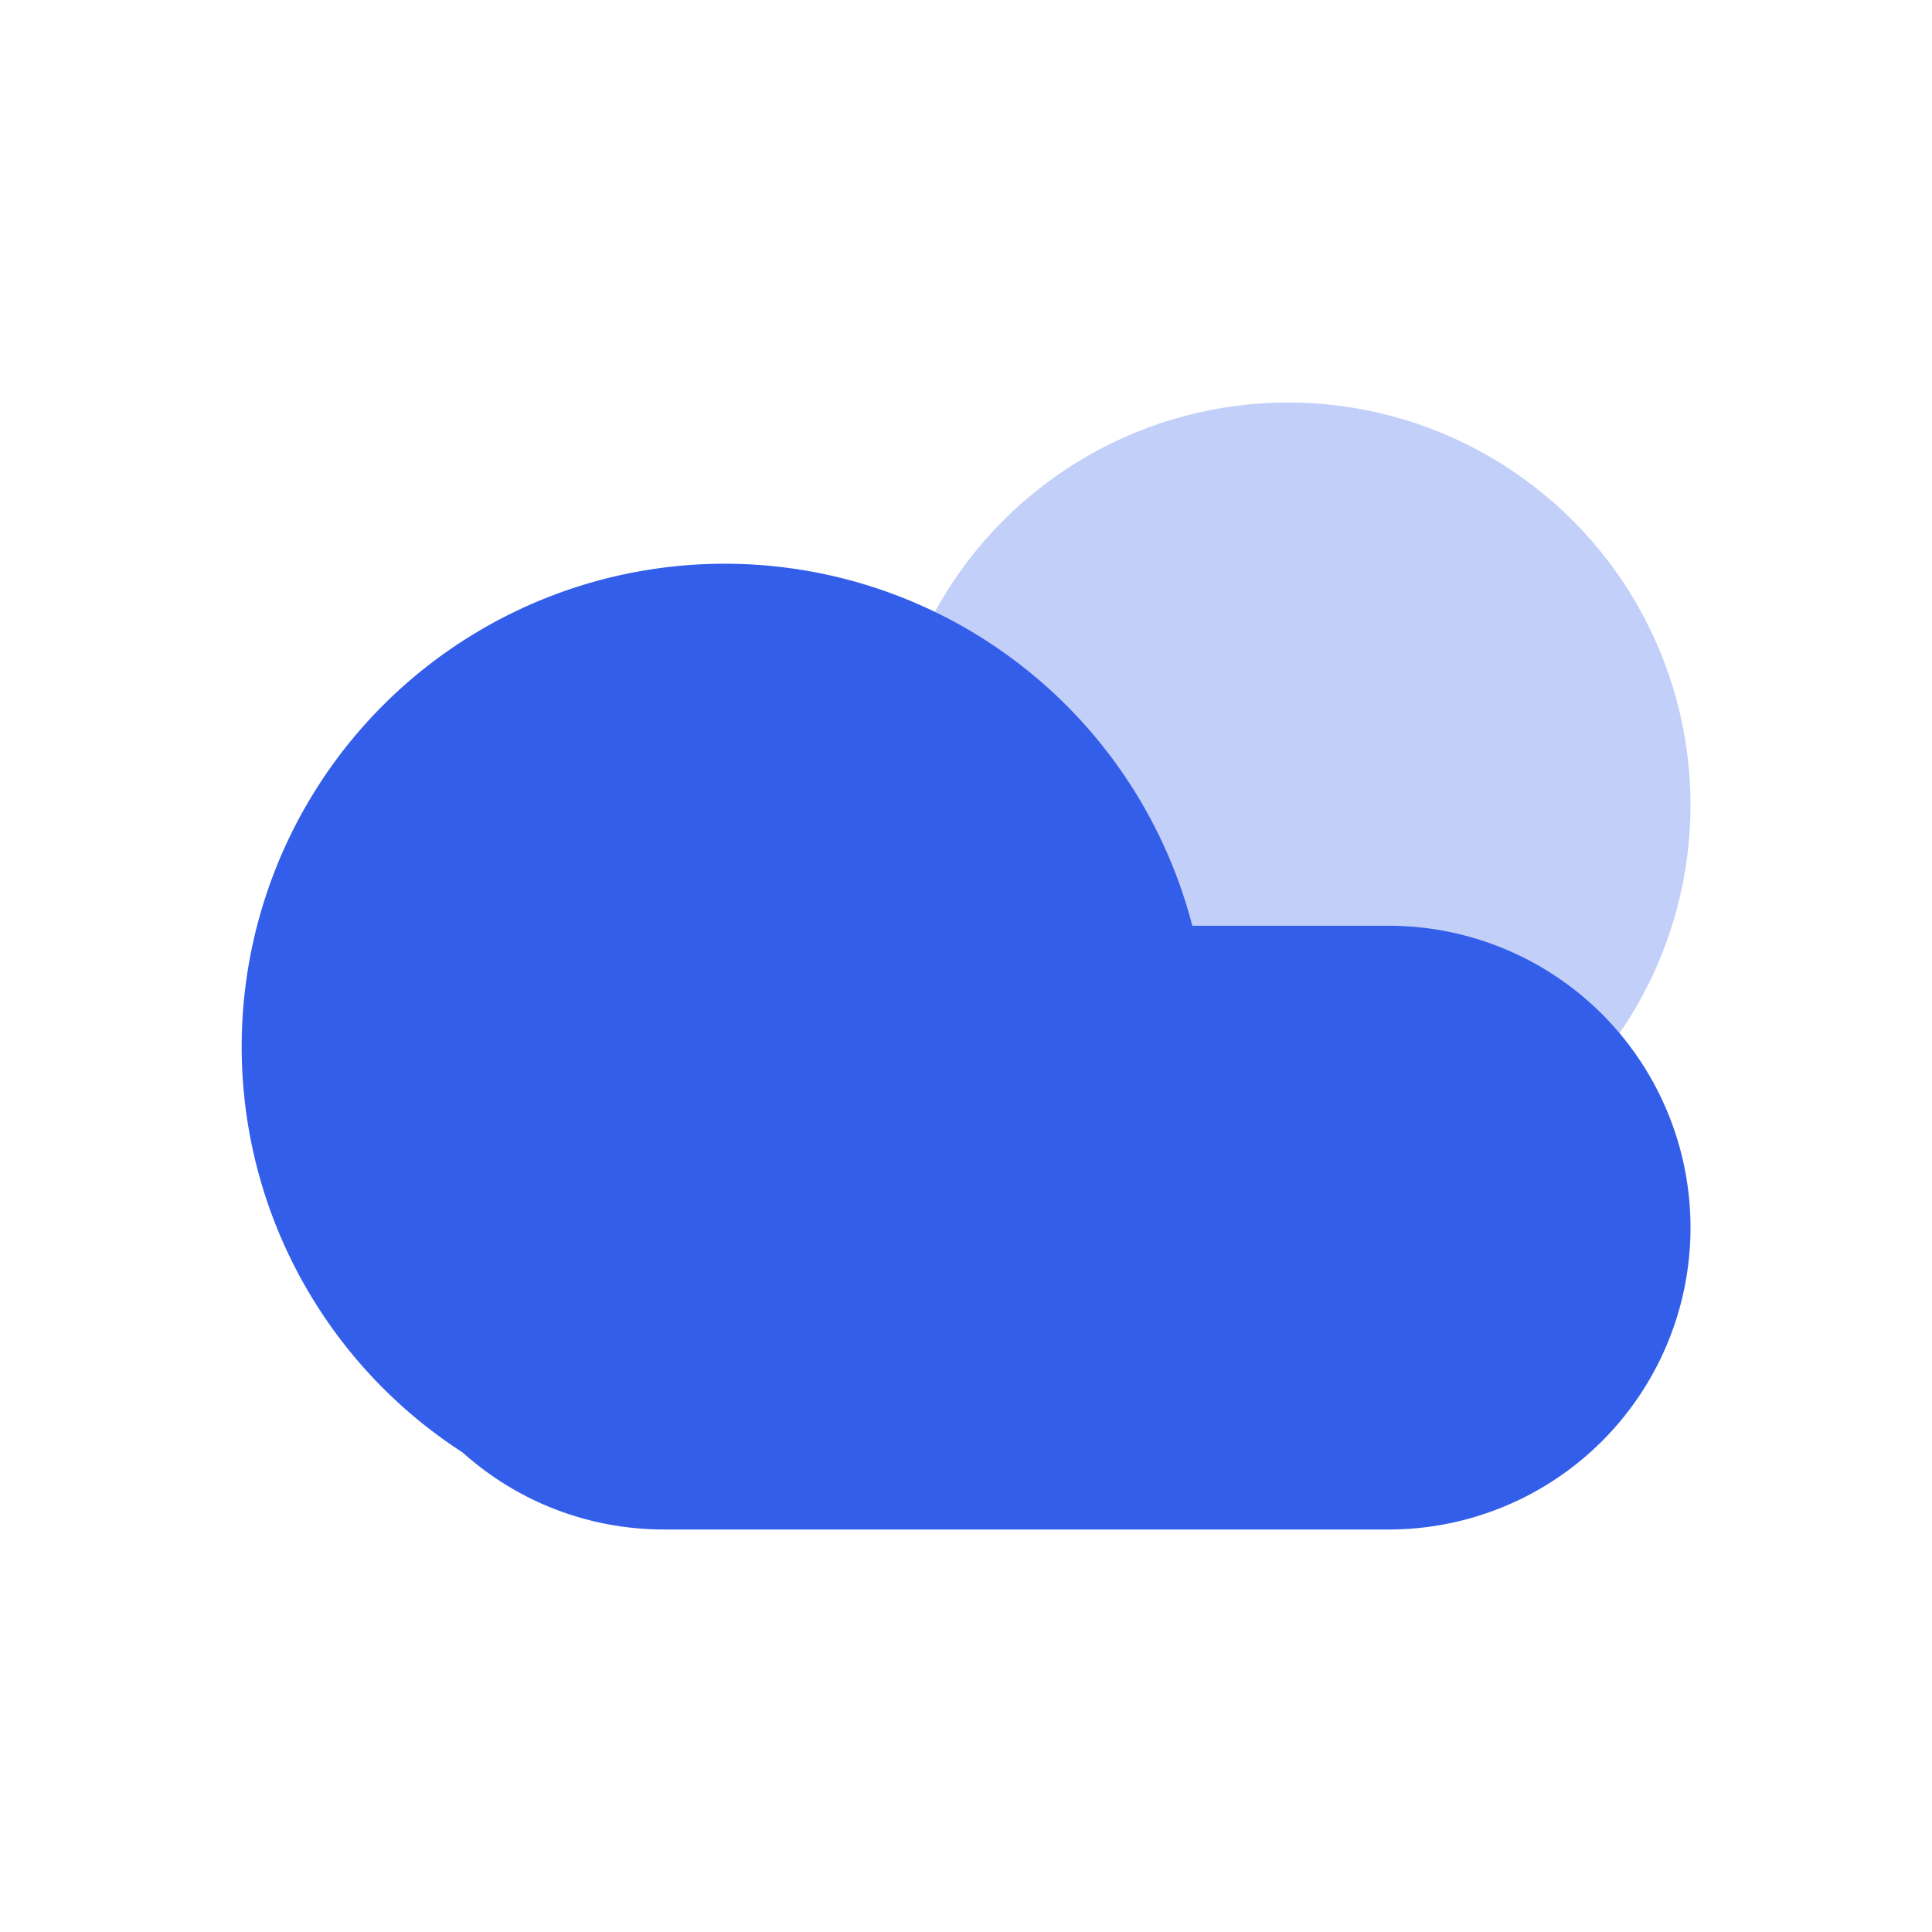 <svg width="24" height="24" viewBox="0 0 24 24" xmlns="http://www.w3.org/2000/svg"><g fill="none" fill-rule="evenodd"><path d="M0 0h24v24H0z"/><circle fill="#335EEA" opacity=".3" cx="16" cy="10" r="5"/><path d="M5.747 18.043a6 6 0 119.064-6.543h2.439a3.75 3.75 0 010 7.5h-9c-.962 0-1.84-.362-2.503-.957z" fill="#335EEA"/></g></svg>